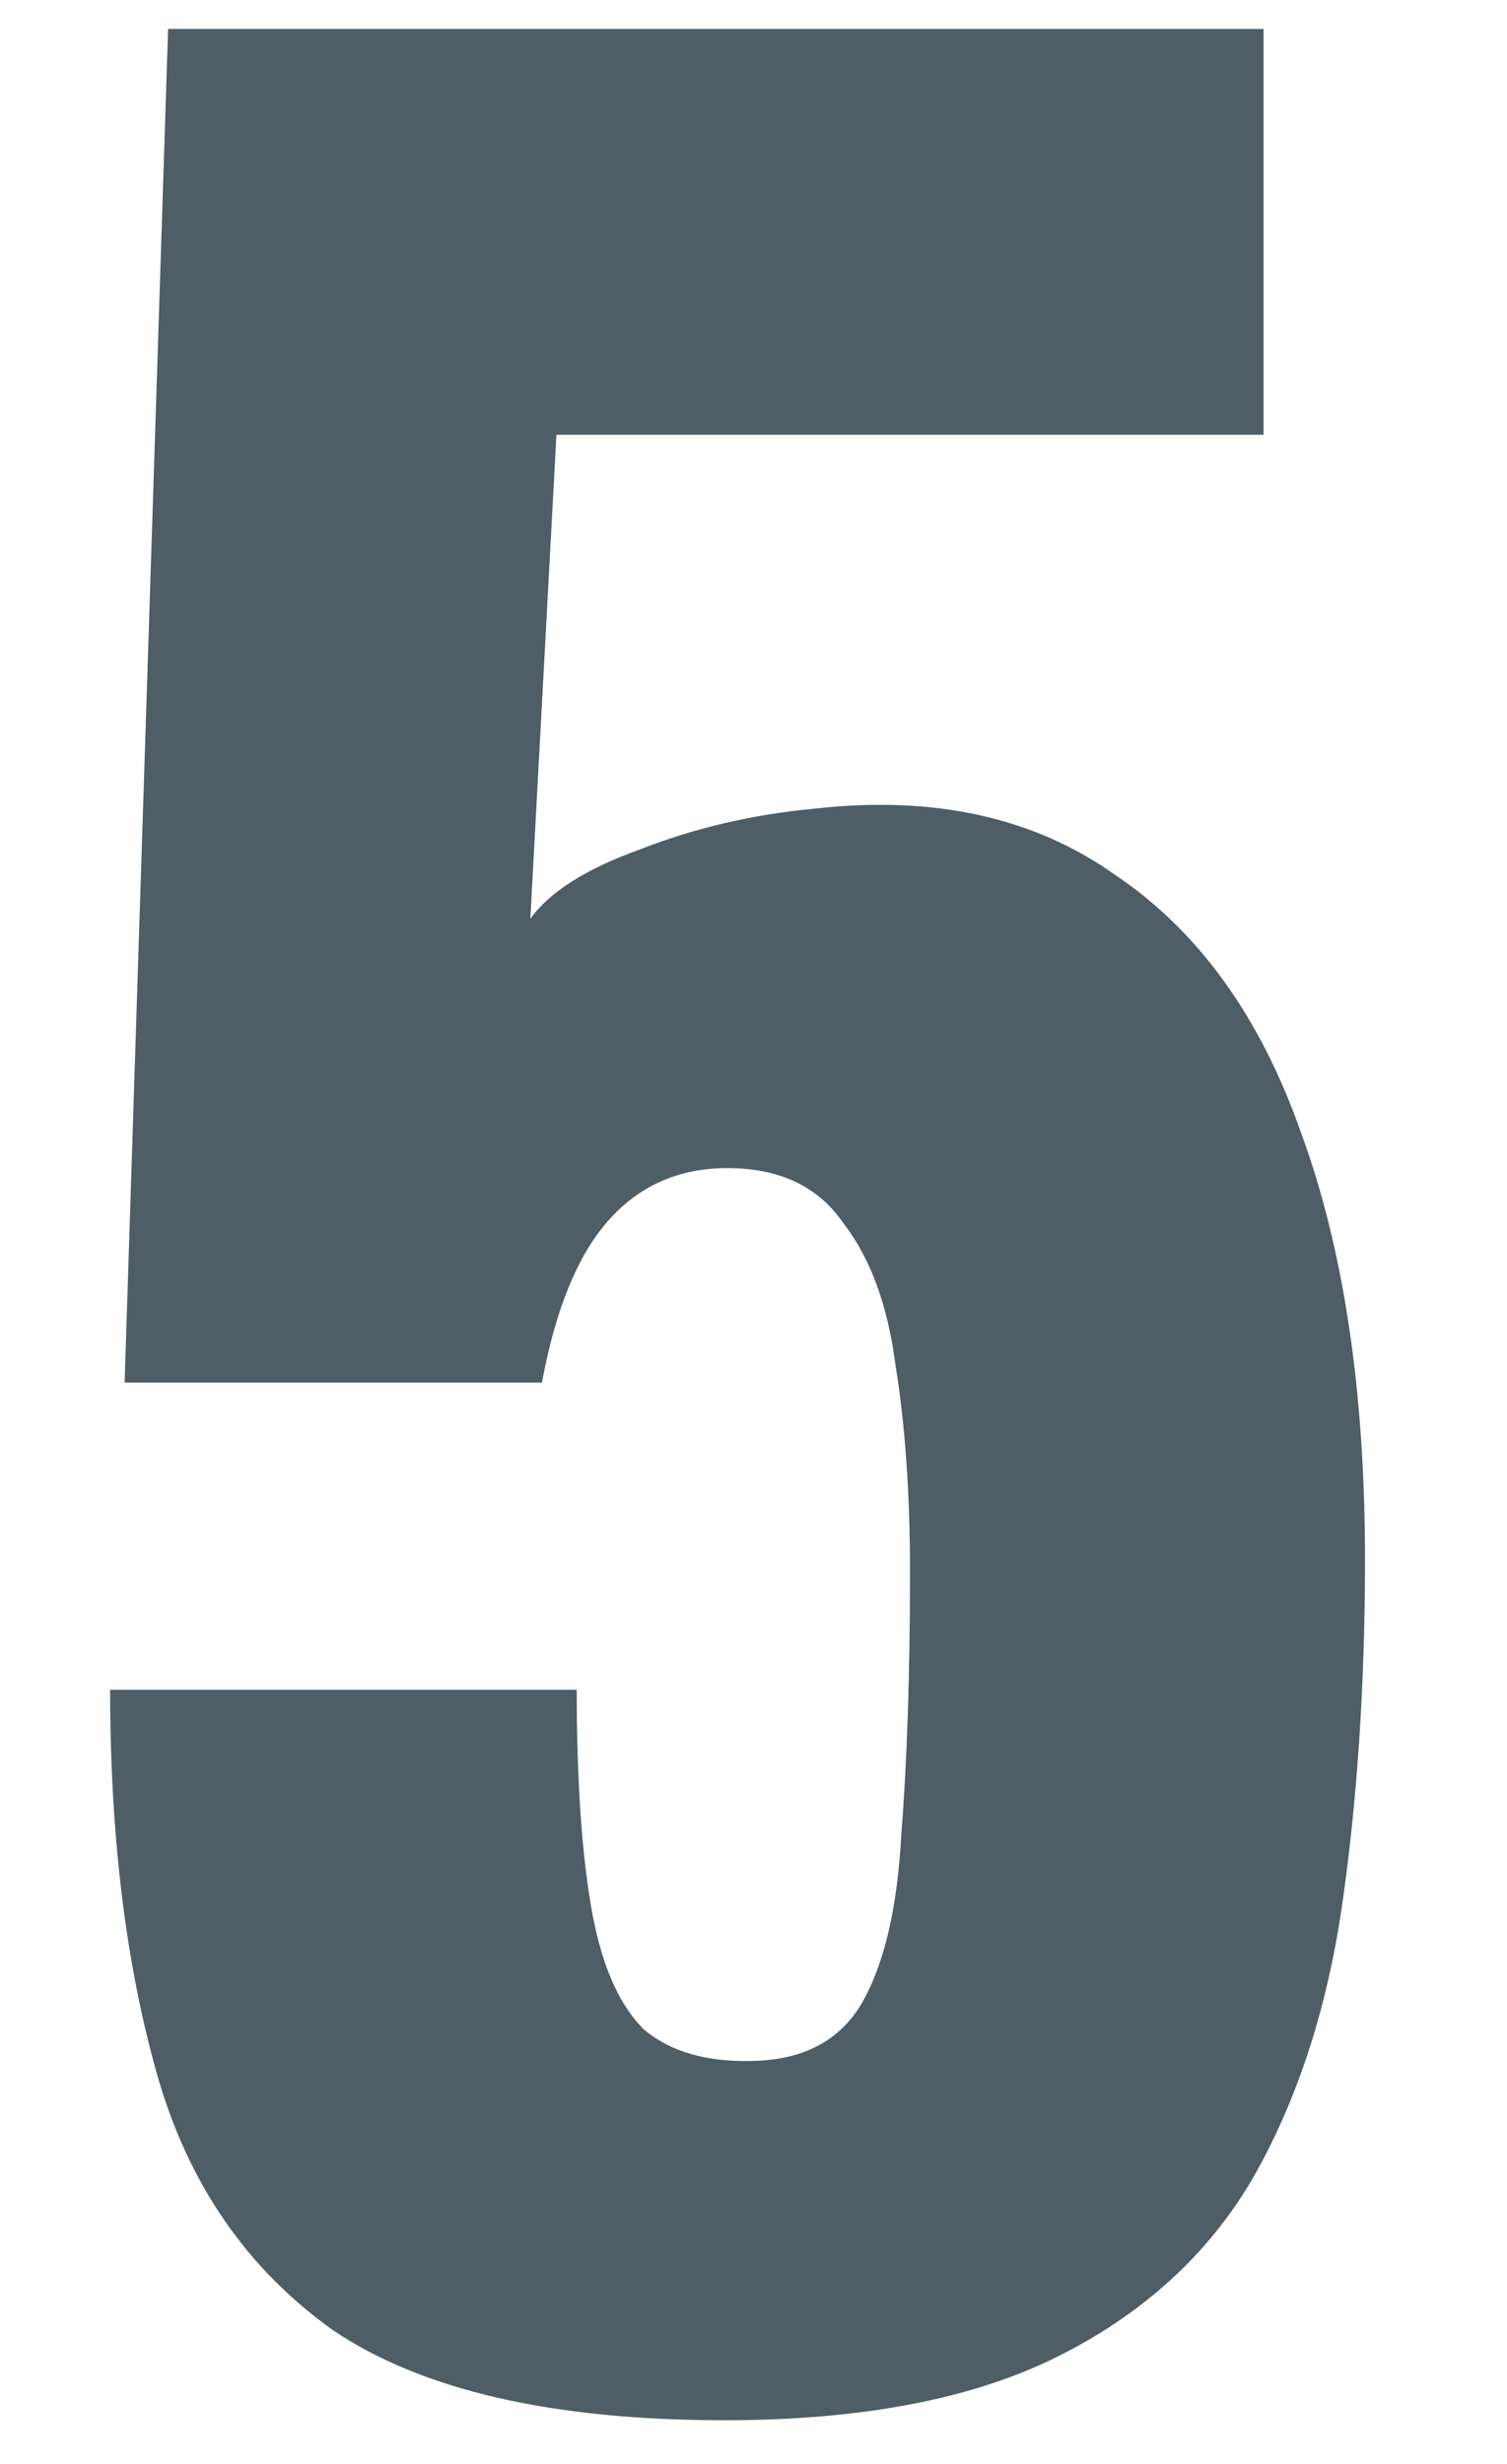 <?xml version="1.0" encoding="UTF-8"?> <svg xmlns="http://www.w3.org/2000/svg" width="52" height="85" viewBox="0 0 52 85" fill="none"><path d="M25 83.5C19.067 83.5 14.567 82.467 11.5 80.4C8.5 78.267 6.467 75.3 5.4 71.5C4.333 67.7 3.8 63.3 3.8 58.3H19.9C19.9 61.367 20.067 63.867 20.4 65.8C20.733 67.733 21.333 69.133 22.2 70C23.133 70.8 24.433 71.167 26.1 71.1C27.833 71.033 29.067 70.333 29.8 69C30.533 67.667 30.967 65.767 31.1 63.3C31.3 60.767 31.4 57.733 31.4 54.2C31.4 51.533 31.233 49.167 30.9 47.1C30.633 45.033 30.033 43.4 29.1 42.2C28.233 40.933 26.9 40.3 25.1 40.3C23.433 40.3 22.067 40.9 21 42.1C19.933 43.3 19.167 45.167 18.7 47.7H4.3L5.8 1H43.6V15H19.2L18.3 31.7C18.967 30.767 20.233 29.967 22.1 29.3C23.967 28.567 25.967 28.1 28.1 27.9C32.233 27.433 35.7 28.2 38.5 30.2C41.367 32.133 43.5 35.1 44.9 39.1C46.367 43.1 47.1 48 47.1 53.8C47.1 58.133 46.833 62.133 46.3 65.8C45.767 69.4 44.733 72.533 43.2 75.2C41.667 77.8 39.433 79.833 36.5 81.3C33.567 82.767 29.733 83.5 25 83.5Z" fill="#4E5D66"></path></svg> 
